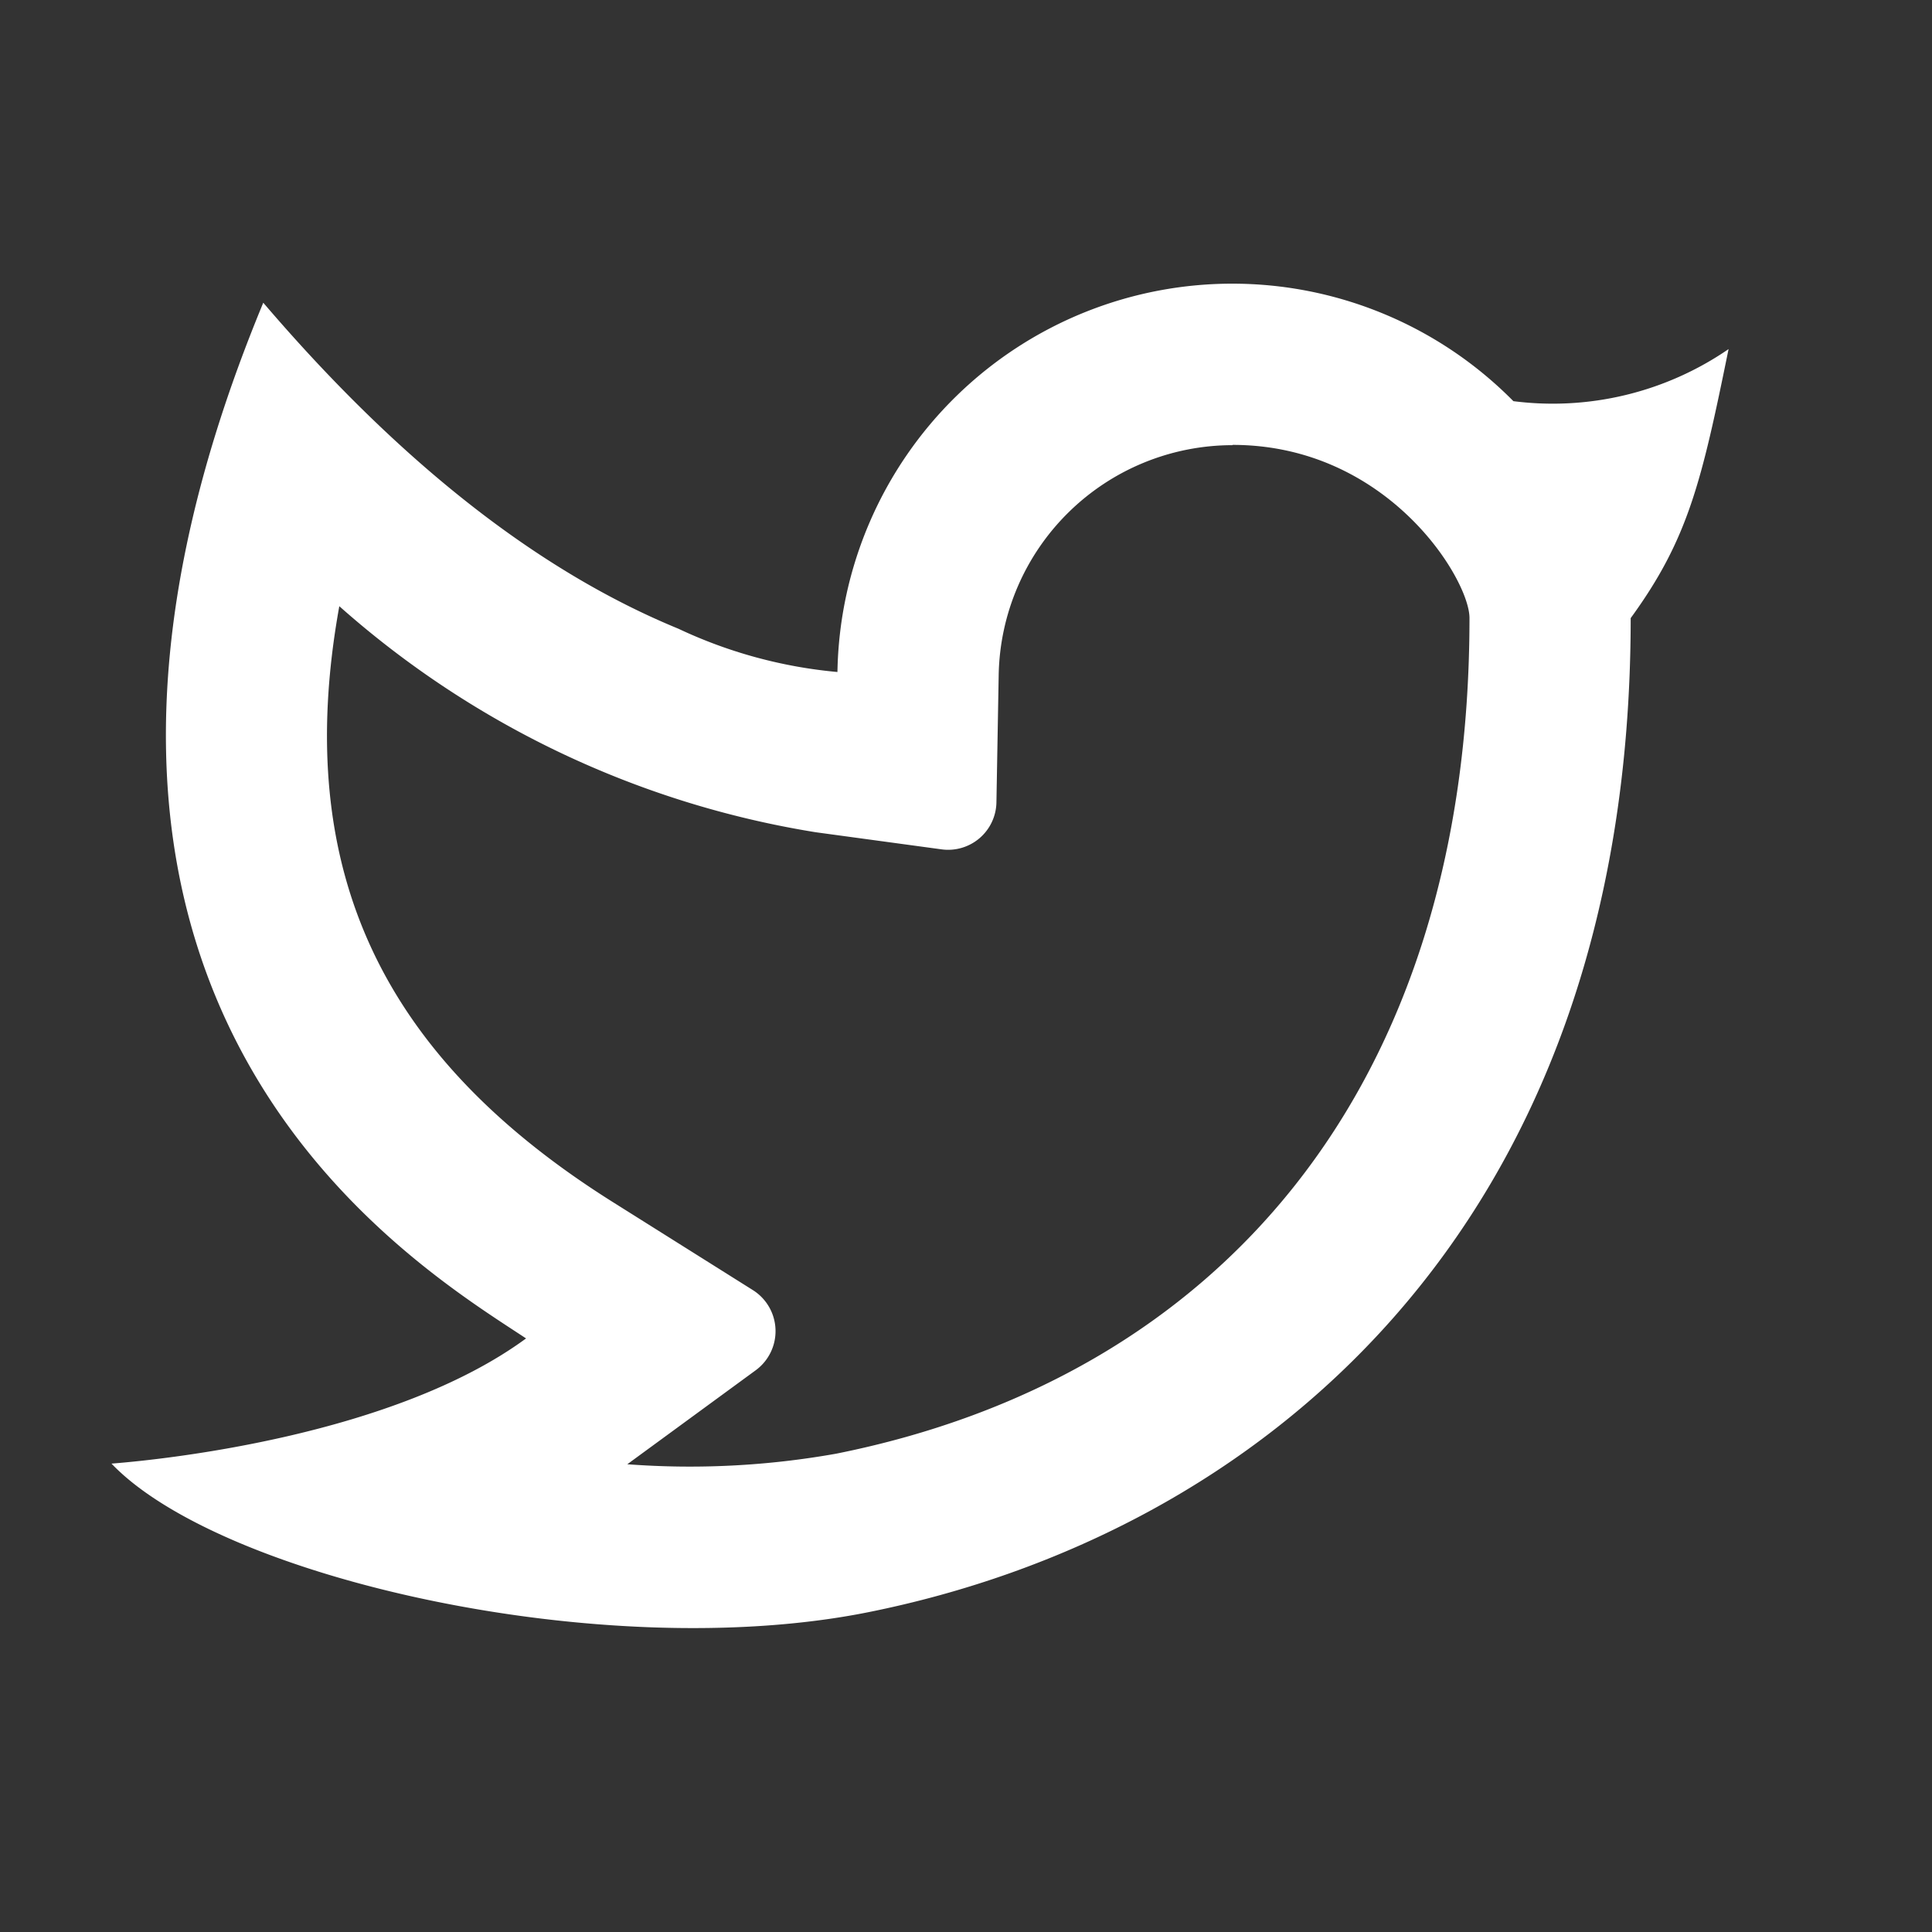 <svg id="Group_100" data-name="Group 100" xmlns="http://www.w3.org/2000/svg" width="48" height="48" viewBox="0 0 48 48">
  <rect x="0" y="0" width="48" height="48" fill="#333333" stroke="none"/>
  <path id="Path_129" data-name="Path 129" d="M0,0H48V48H0Z" fill="none"/>
  <path id="Path_130" data-name="Path 130" d="M29.245,7.564a5.814,5.814,0,0,0-5.808,5.713l-.056,3.159a1.2,1.2,0,0,1-1.362,1.17l-3.127-.425A23.431,23.431,0,0,1,7.055,11.565c-1.2,6.641,1.142,11.242,6.776,14.792l3.5,2.2a1.205,1.205,0,0,1,.068,1.992l-3.189,2.334a20.717,20.717,0,0,0,5.191-.263c9.45-1.89,15.733-9.013,15.733-20.763,0-.959-2.027-4.3-5.888-4.3ZM19.431,13.2A9.812,9.812,0,0,1,36.225,6.471a7.713,7.713,0,0,0,5.346-1.294c-.671,3.291-1,4.719-2.432,6.684,0,15.334-9.408,22.79-18.953,24.7-6.545,1.308-16.063-.841-18.791-3.694,1.39-.108,7.038-.716,10.3-3.11C8.936,27.93-2.058,21.449,5.166,4.025q5.086,5.95,10.315,8.1A11.755,11.755,0,0,0,19.433,13.2Z" transform="translate(1.375 3.496)" fill="#fff"/>
</svg>
